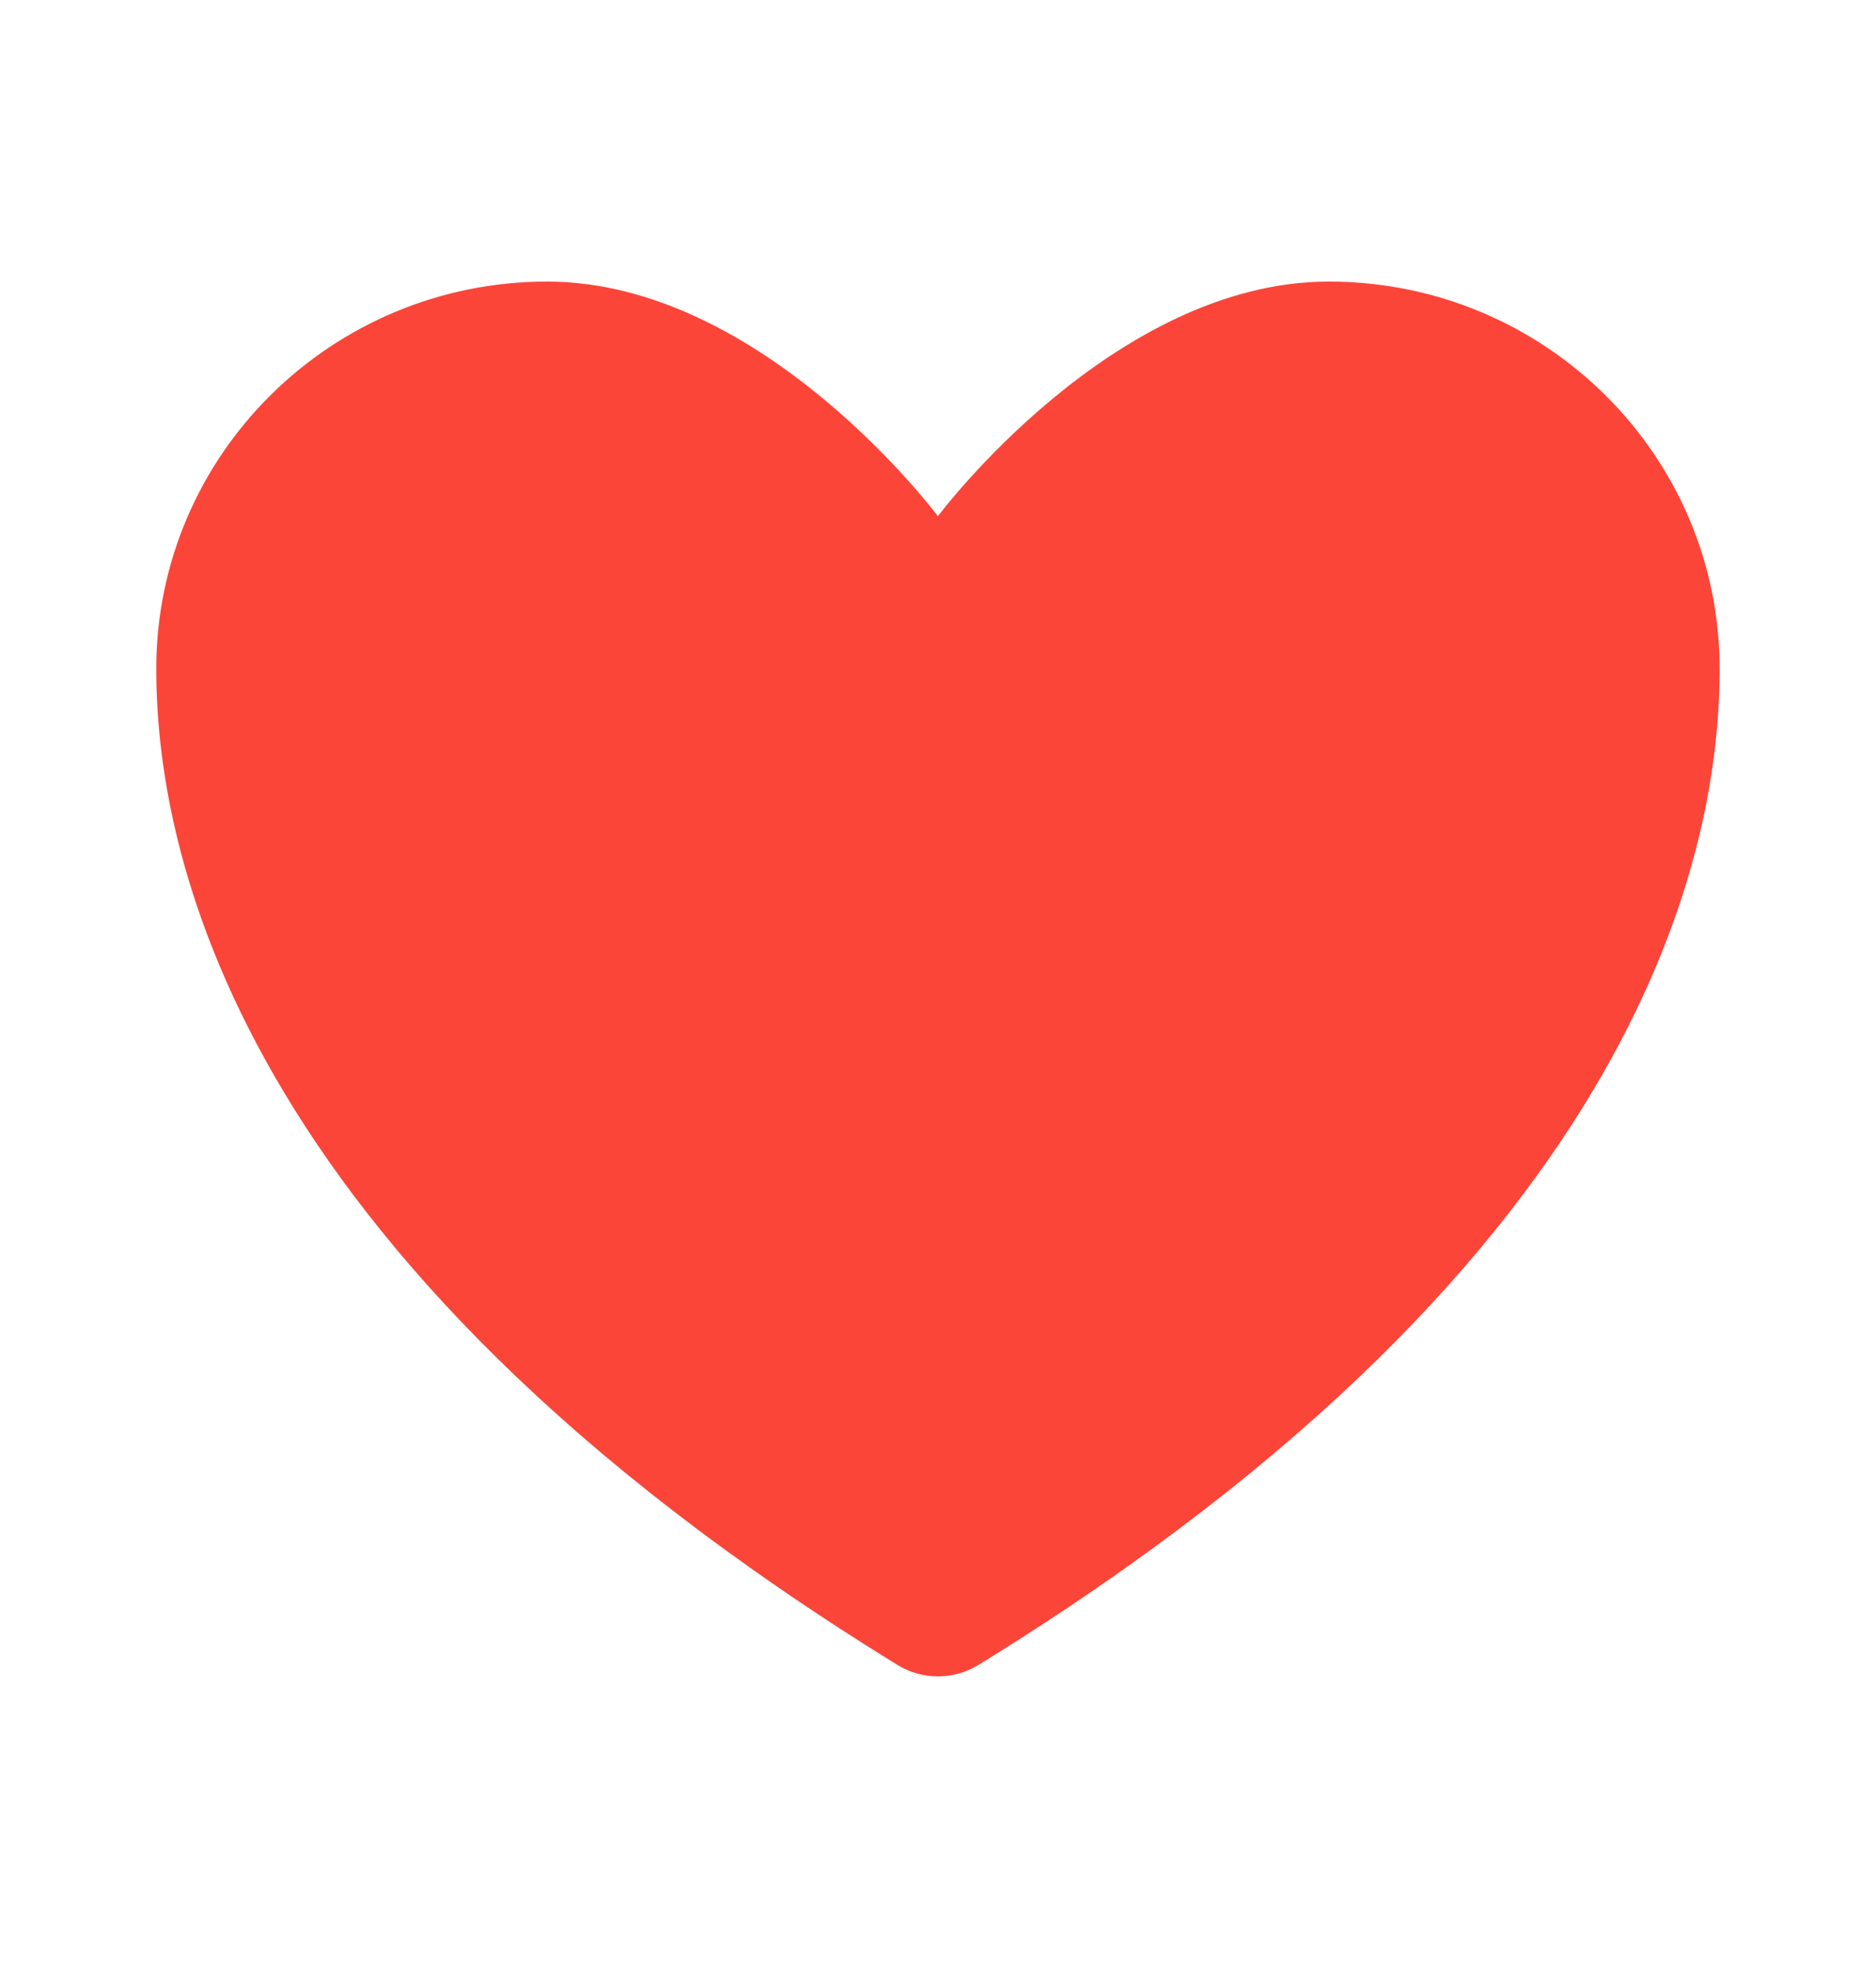 <svg width="20" height="21" viewBox="0 0 20 21" fill="none" xmlns="http://www.w3.org/2000/svg">
<g id="Heart Icon">
<path id="Vector" d="M5.833 3C3.532 3 1.666 4.847 1.666 7.125C1.666 8.964 2.395 13.329 9.573 17.742C9.701 17.82 9.849 17.861 9.999 17.861C10.15 17.861 10.297 17.82 10.426 17.742C17.604 13.329 18.333 8.964 18.333 7.125C18.333 4.847 16.467 3 14.166 3C11.865 3 9.999 5.5 9.999 5.5C9.999 5.5 8.134 3 5.833 3Z" fill="#FB4539"/>
</g>
</svg>
